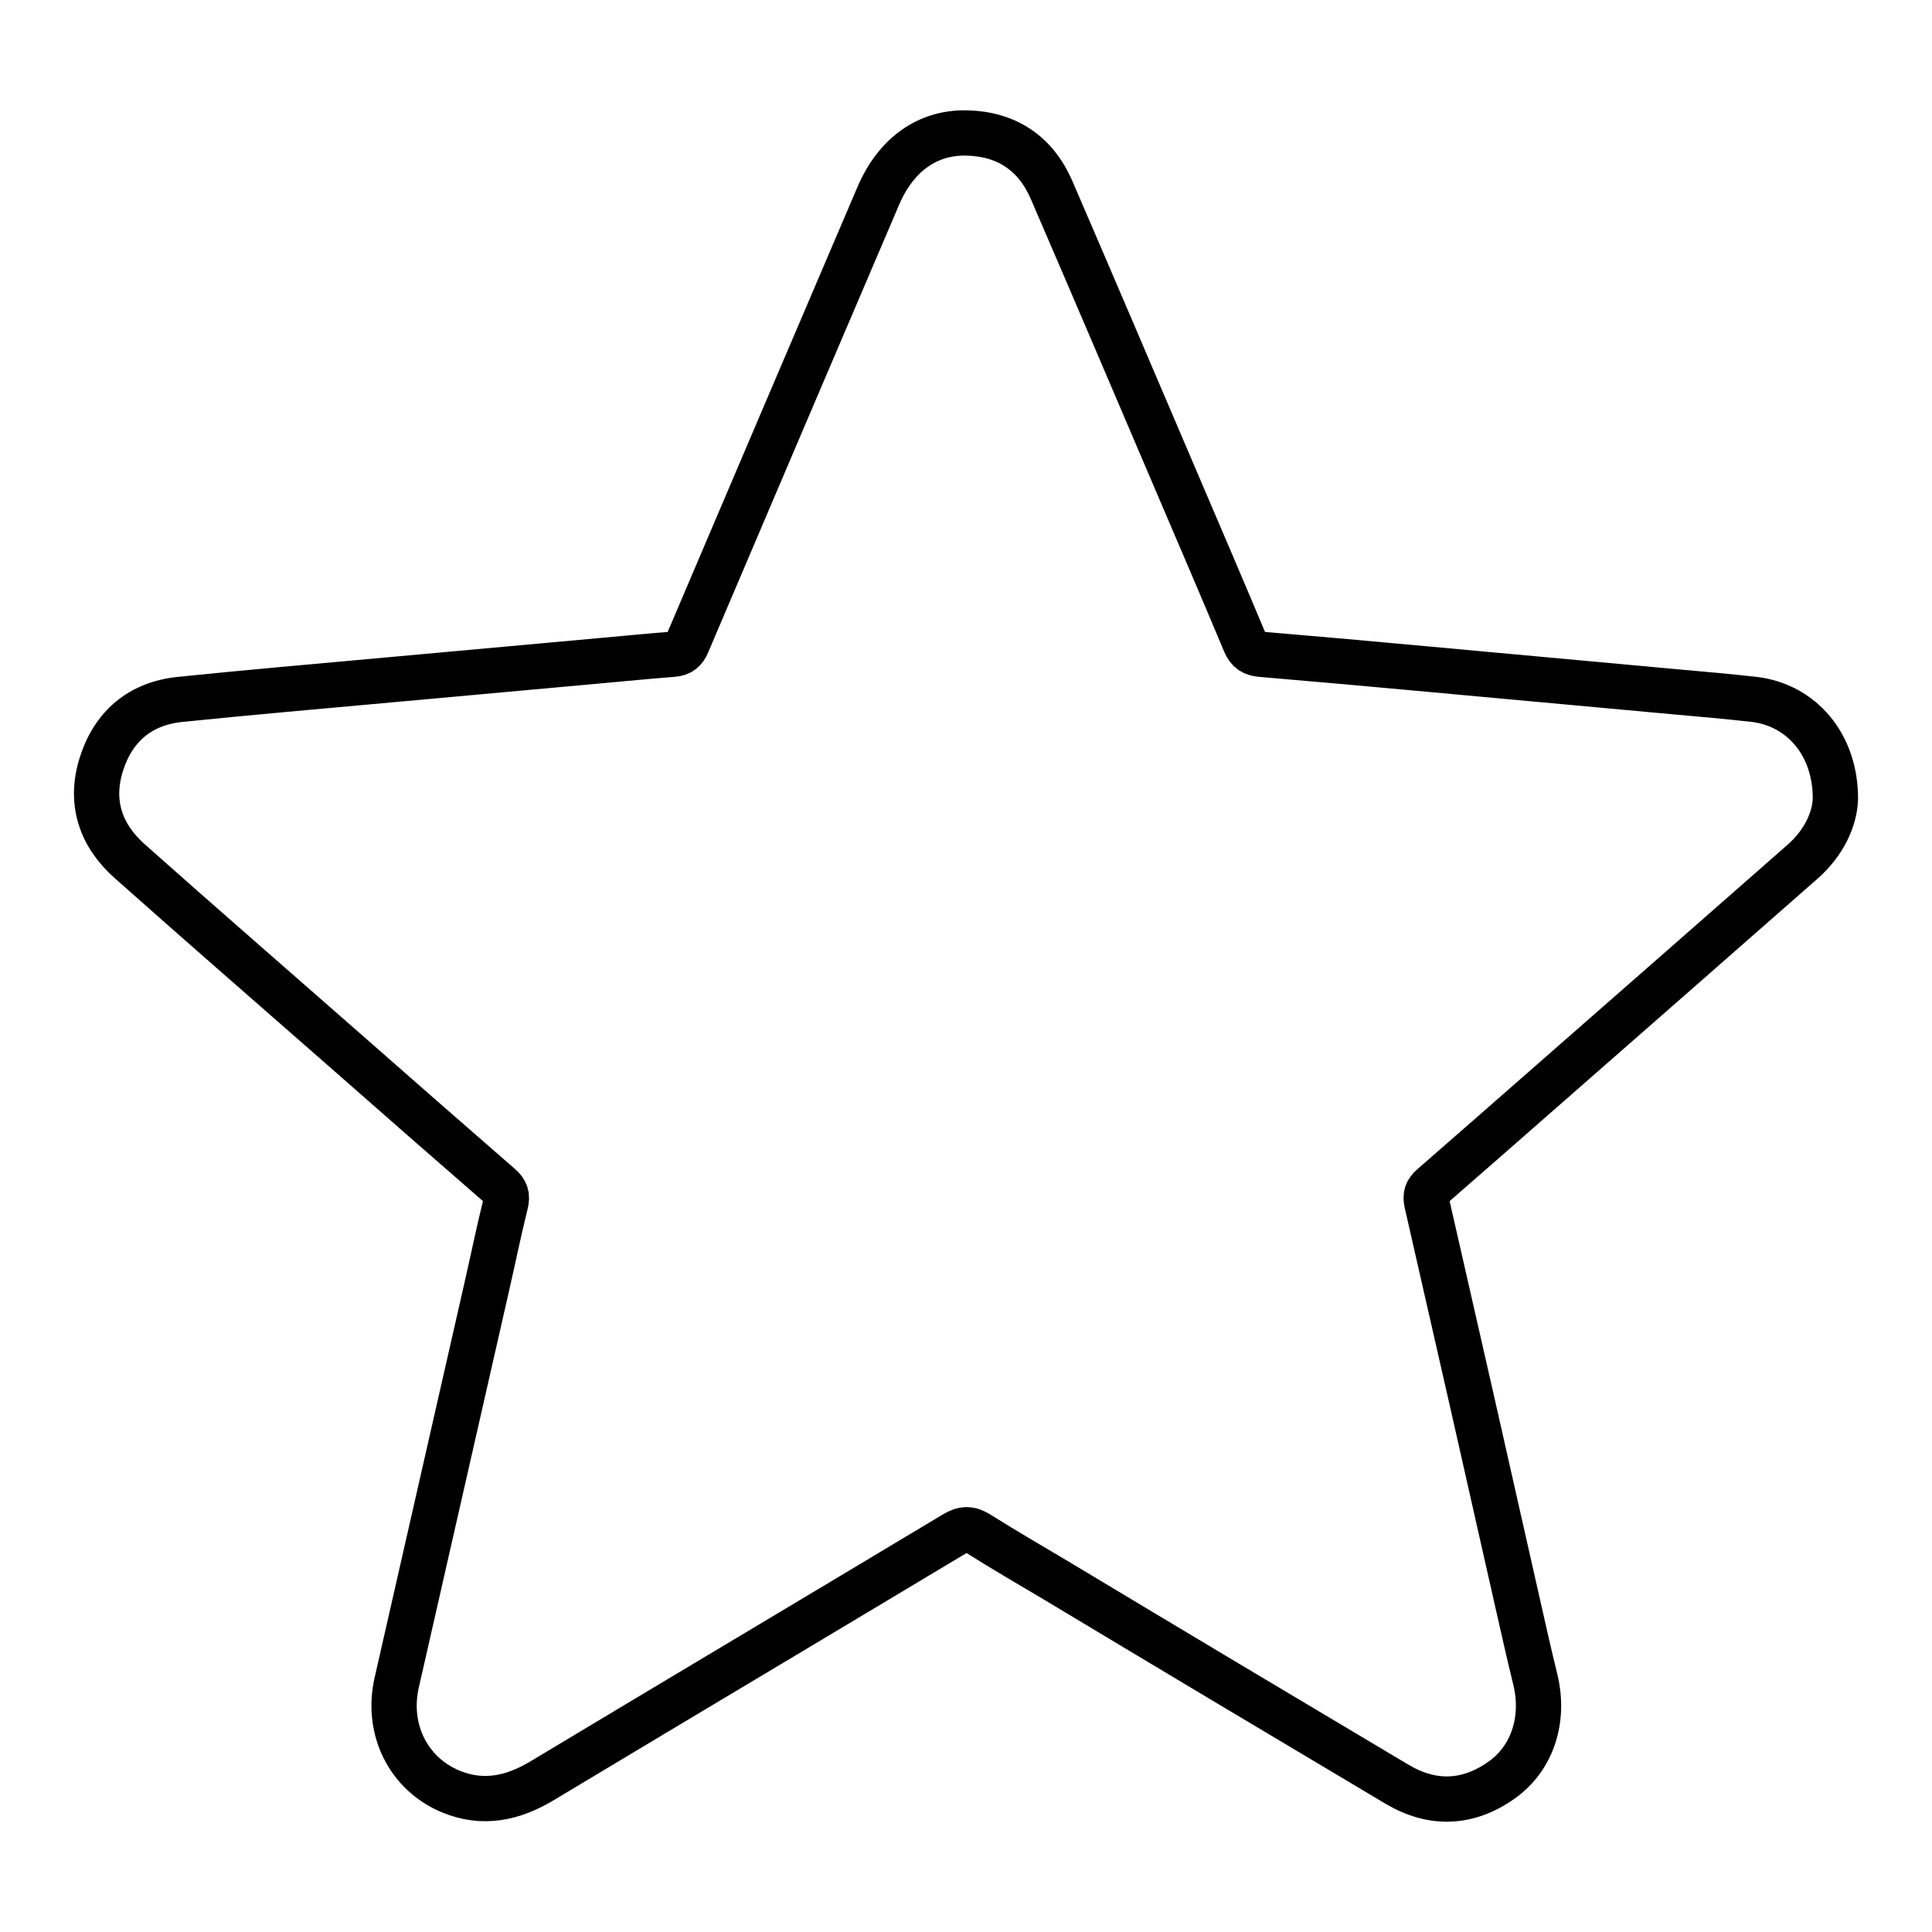 <svg width="64" height="64" viewBox="0 0 64 64" fill="none" xmlns="http://www.w3.org/2000/svg">
<path d="M60.8 26.476C60.772 27.154 60.413 27.929 59.717 28.541C56.931 30.988 54.144 33.433 51.355 35.875C50.053 37.018 48.749 38.159 47.443 39.298C47.257 39.46 47.209 39.604 47.267 39.855C48.269 44.235 49.263 48.617 50.249 53.001C50.449 53.882 50.645 54.765 50.861 55.643C51.175 56.943 50.774 58.227 49.761 58.955C48.645 59.755 47.462 59.807 46.283 59.108C42.529 56.876 38.78 54.636 35.036 52.386C34.161 51.864 33.277 51.354 32.417 50.812C32.129 50.631 31.921 50.63 31.625 50.807C27.072 53.54 22.509 56.257 17.96 58.989C16.994 59.569 16.008 59.787 14.94 59.349C13.528 58.769 12.79 57.284 13.141 55.74C14.133 51.372 15.128 47.004 16.123 42.635C16.333 41.718 16.52 40.793 16.747 39.882C16.813 39.619 16.767 39.464 16.568 39.29C14.857 37.802 13.15 36.309 11.448 34.81C9.062 32.716 6.668 30.637 4.296 28.527C3.328 27.668 2.961 26.57 3.358 25.315C3.755 24.06 4.642 23.305 5.965 23.169C8.31 22.928 10.658 22.727 13.005 22.512C15.327 22.3 17.649 22.089 19.971 21.879C20.745 21.81 21.519 21.732 22.294 21.673C22.543 21.654 22.676 21.545 22.769 21.318C24.872 16.376 26.979 11.436 29.09 6.498C29.672 5.133 30.713 4.371 32.036 4.405C33.359 4.439 34.314 5.086 34.838 6.301C36.266 9.607 37.676 12.921 39.091 16.233C39.812 17.915 40.534 19.602 41.242 21.293C41.35 21.553 41.506 21.654 41.777 21.675C43.643 21.833 45.509 21.999 47.374 22.172C50.089 22.419 52.804 22.668 55.519 22.919C56.382 22.995 57.245 23.072 58.106 23.168C59.67 23.353 60.812 24.659 60.8 26.476Z" stroke="black" stroke-width="1.5" stroke-linecap="round" stroke-linejoin="round"/>
</svg>
